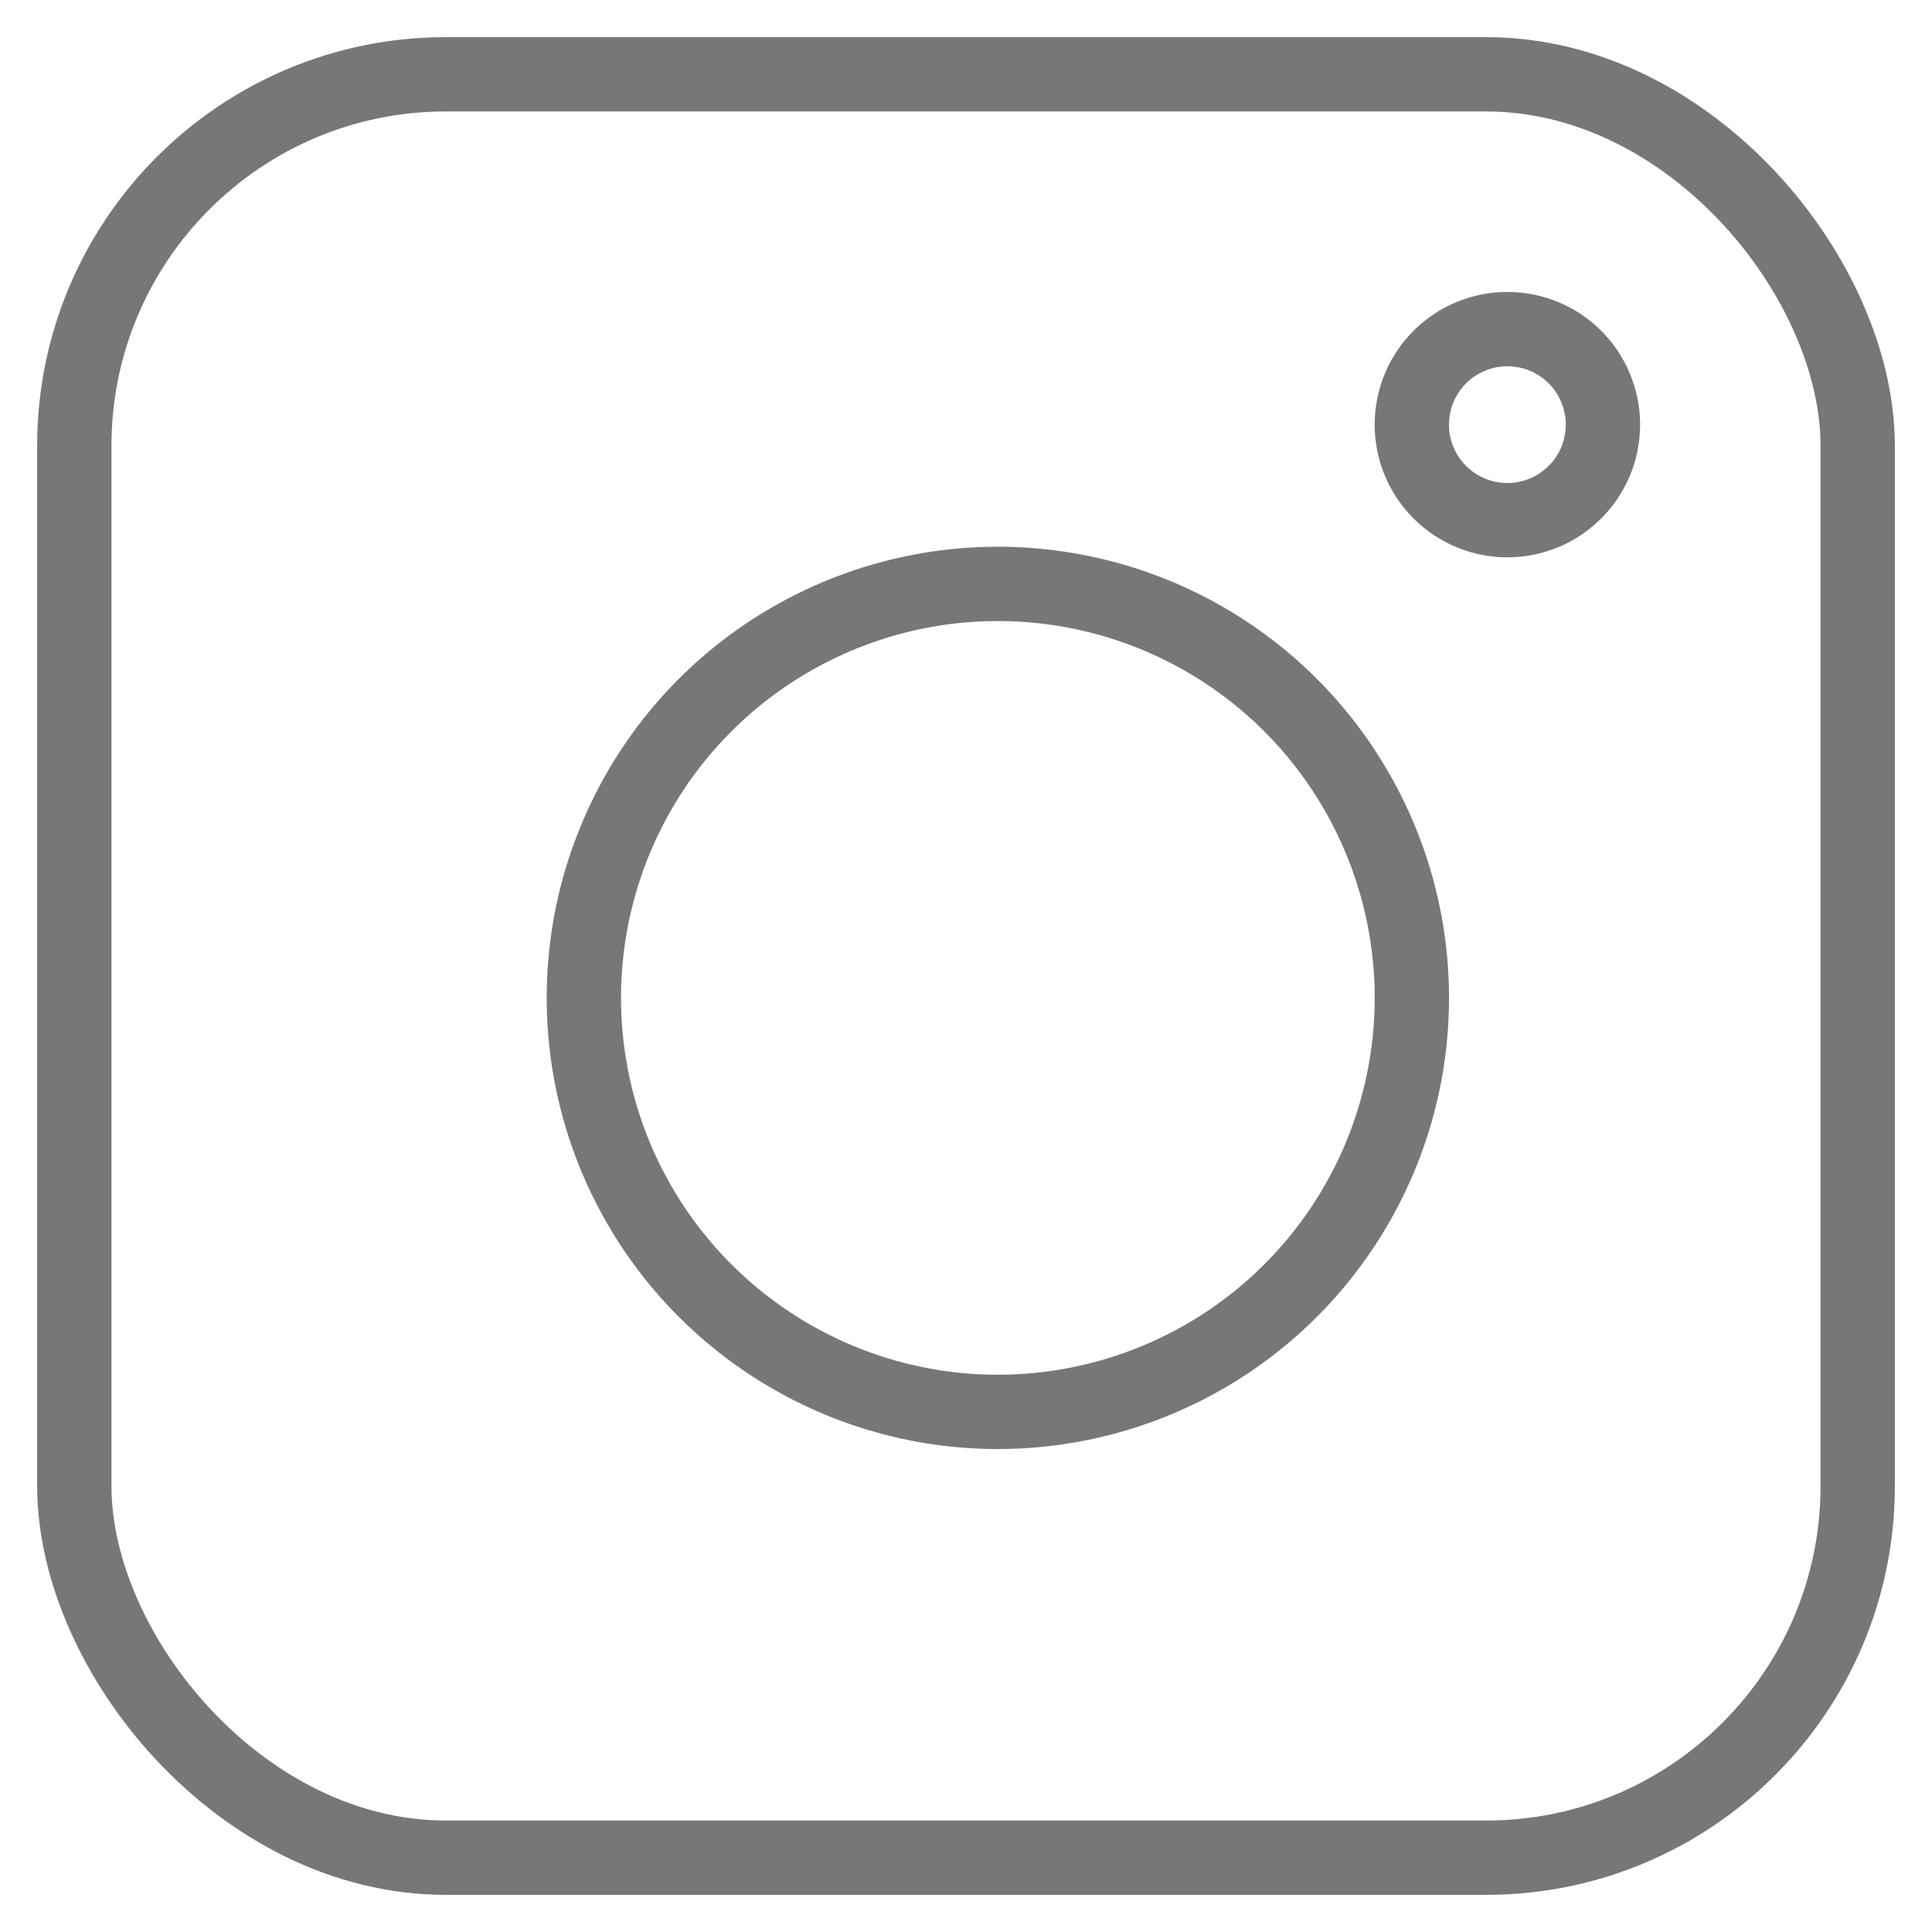 <svg width="26" height="26" viewBox="0 0 26 26" fill="none" xmlns="http://www.w3.org/2000/svg">
<rect x="1" y="1" width="24" height="24" rx="5" stroke="#777777"/>
<path d="M18.94 12.612C19.112 13.771 18.914 14.955 18.374 15.995C17.834 17.035 16.98 17.879 15.934 18.405C14.887 18.932 13.7 19.116 12.543 18.93C11.386 18.743 10.318 18.197 9.489 17.368C8.66 16.54 8.114 15.471 7.928 14.314C7.742 13.157 7.925 11.971 8.452 10.924C8.979 9.877 9.822 9.023 10.863 8.484C11.903 7.944 13.087 7.746 14.246 7.918C15.428 8.093 16.523 8.644 17.368 9.489C18.213 10.335 18.764 11.429 18.94 12.612Z" stroke="#777777" stroke-linecap="round" stroke-linejoin="round"/>
<path d="M21.558 5.526C21.597 5.793 21.552 6.067 21.427 6.307C21.302 6.547 21.105 6.741 20.864 6.863C20.622 6.984 20.349 7.027 20.081 6.984C19.814 6.941 19.568 6.815 19.377 6.624C19.185 6.432 19.059 6.186 19.016 5.919C18.973 5.652 19.016 5.378 19.137 5.136C19.259 4.895 19.453 4.698 19.694 4.573C19.934 4.449 20.207 4.403 20.474 4.443C20.747 4.483 21 4.61 21.195 4.805C21.39 5 21.517 5.253 21.558 5.526Z" stroke="#777777" stroke-linecap="round" stroke-linejoin="round"/>
</svg>
